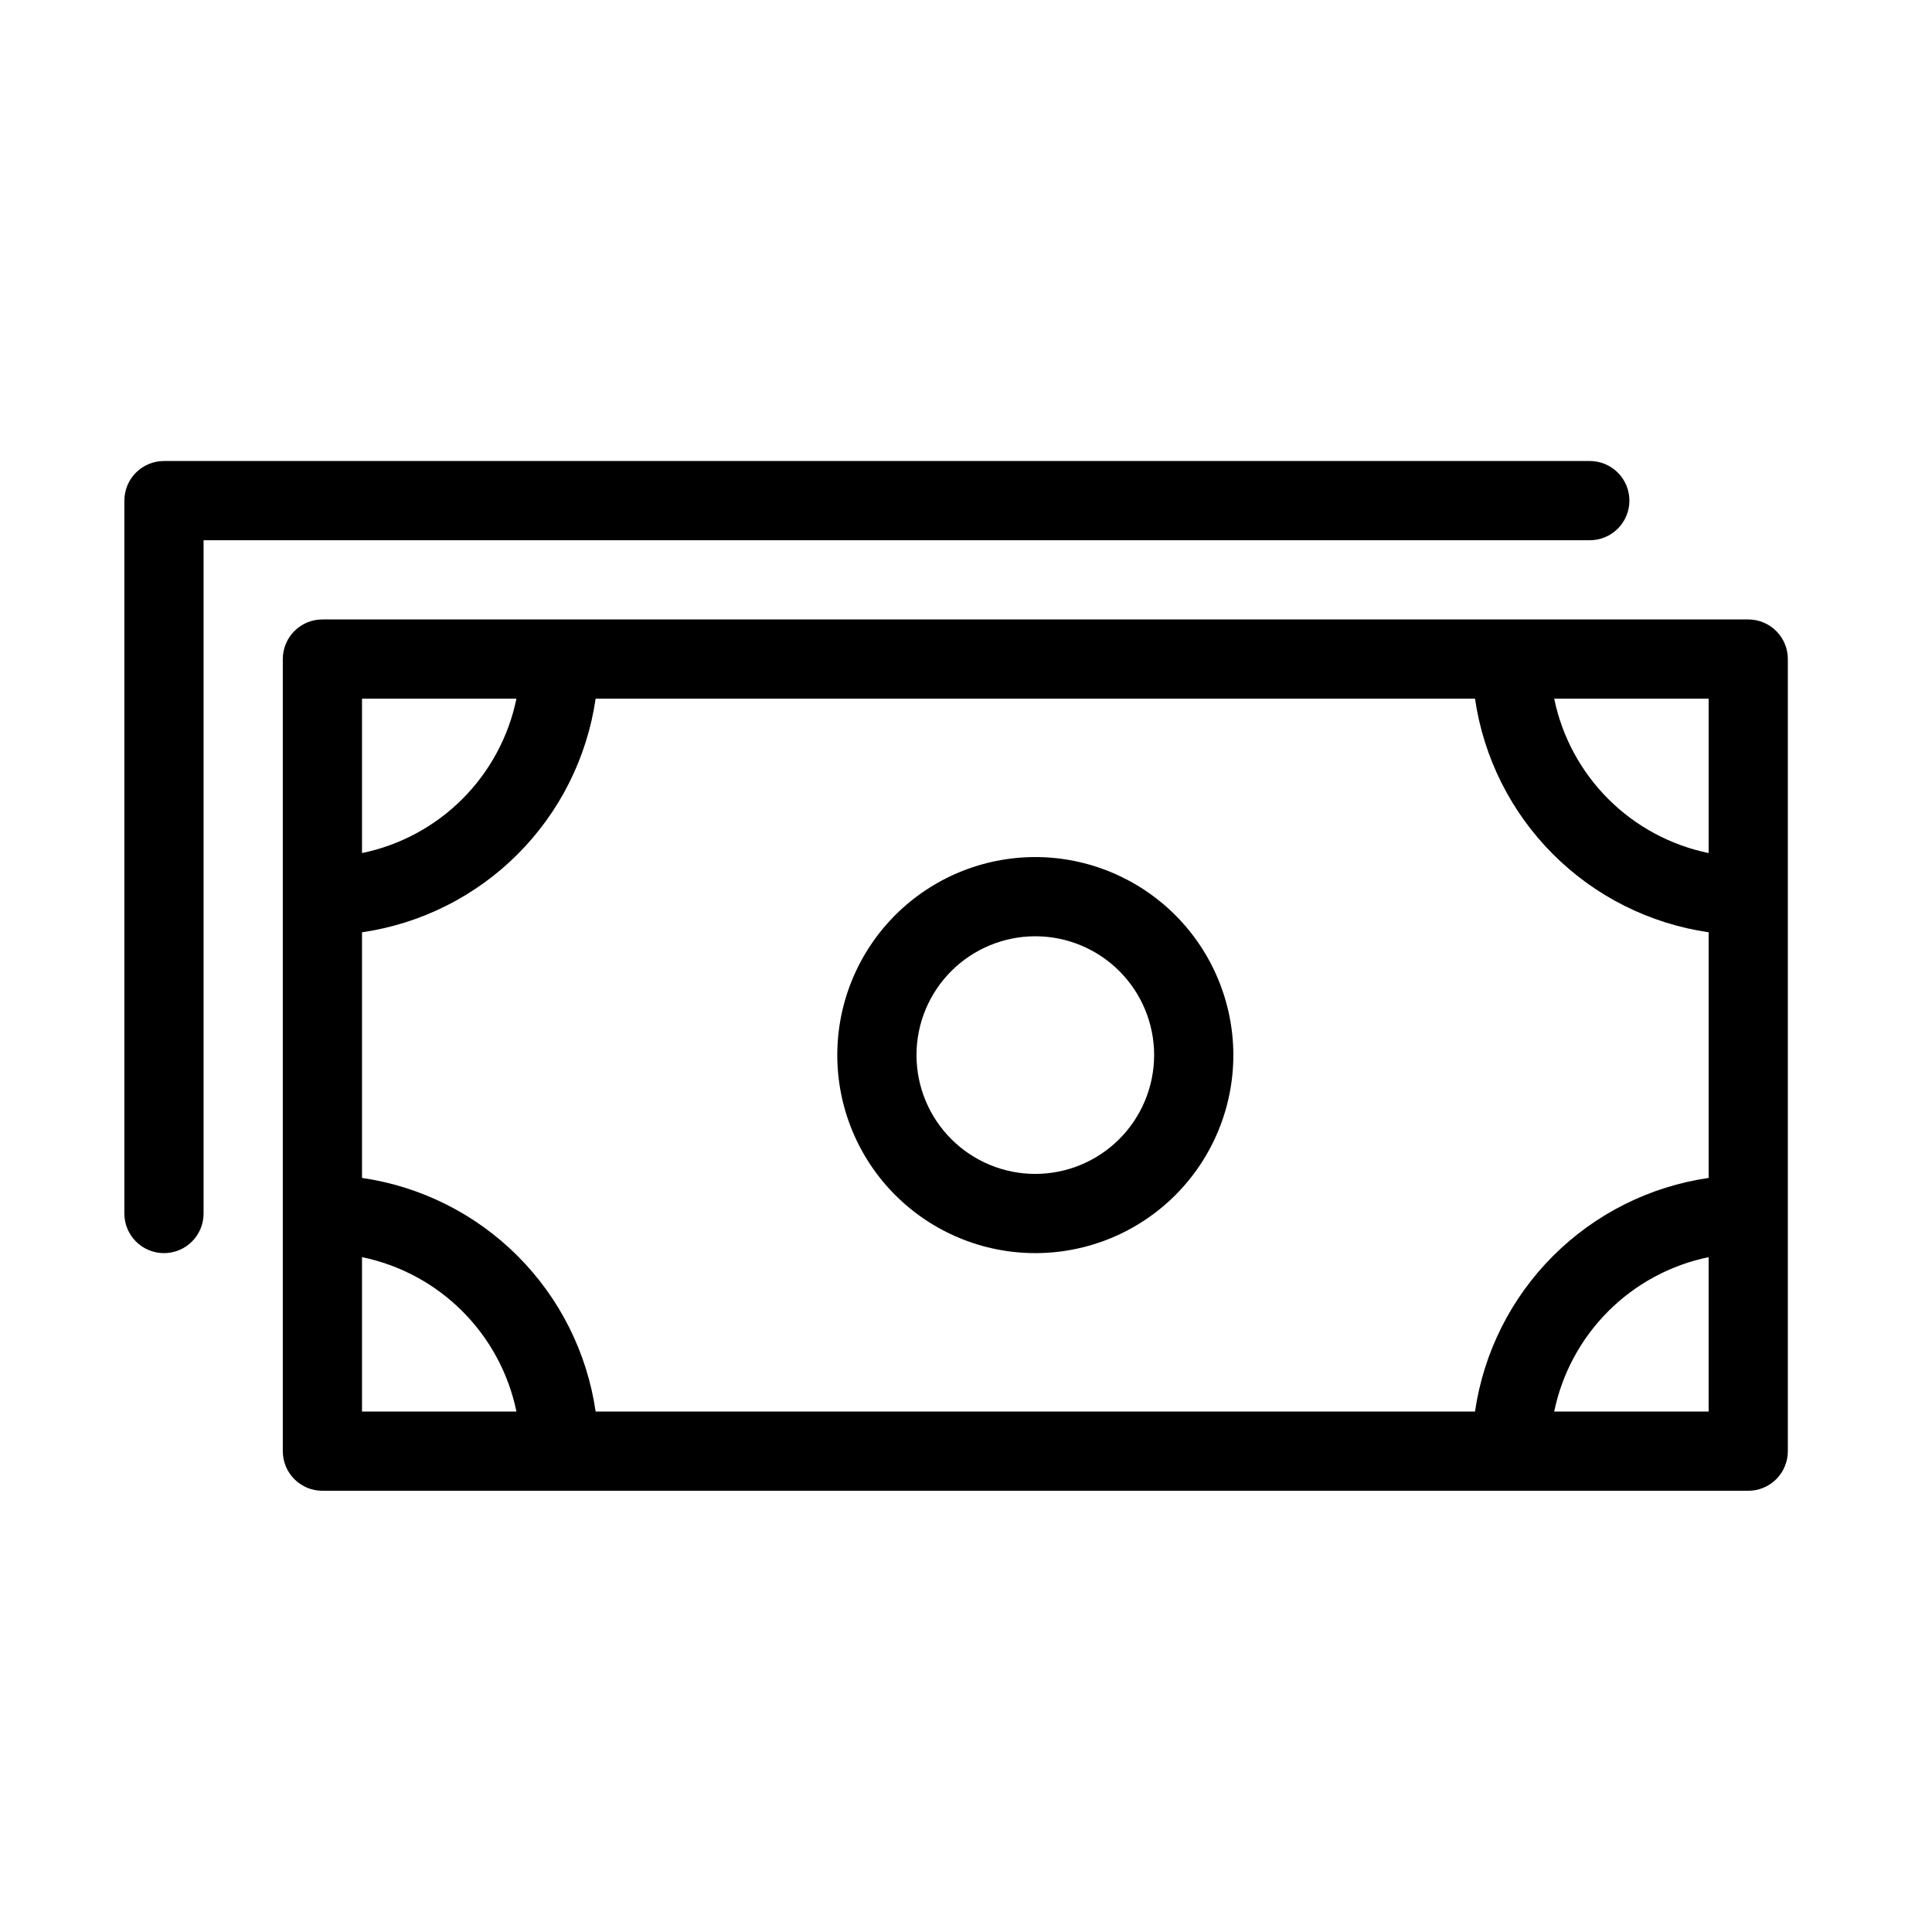 <?xml version="1.0" encoding="UTF-8"?>
<!-- Uploaded to: SVG Repo, www.svgrepo.com, Generator: SVG Repo Mixer Tools -->
<svg fill="#000000" width="800px" height="800px" version="1.1" viewBox="144 144 512 512" xmlns="http://www.w3.org/2000/svg">
 <g>
  <path d="m575.81 276.67c0-2.785-1.105-5.457-3.074-7.426s-4.641-3.074-7.422-3.07h-377.86c-2.785-0.004-5.453 1.102-7.422 3.07s-3.074 4.641-3.074 7.426v188.93-0.004c0 5.797 4.699 10.496 10.496 10.496s10.496-4.699 10.496-10.496v-178.43h367.36l0.004 0.004c2.781 0 5.453-1.105 7.422-3.074s3.074-4.641 3.074-7.422z"/>
  <path d="m418.37 371.13c-13.918 0-27.27 5.531-37.109 15.371-9.844 9.844-15.371 23.191-15.371 37.109s5.527 27.27 15.371 37.109c9.84 9.844 23.191 15.371 37.109 15.371 13.918 0 27.266-5.527 37.109-15.371 9.84-9.84 15.371-23.191 15.371-37.109-0.016-13.914-5.551-27.254-15.387-37.09-9.84-9.84-23.18-15.375-37.094-15.391zm0 83.969c-8.352 0-16.359-3.316-22.266-9.223-5.906-5.902-9.223-13.914-9.223-22.266 0-8.352 3.316-16.359 9.223-22.266 5.906-5.902 13.914-9.223 22.266-9.223 8.352 0 16.359 3.32 22.266 9.223 5.906 5.906 9.223 13.914 9.223 22.266-0.012 8.352-3.332 16.352-9.234 22.258-5.902 5.902-13.906 9.223-22.254 9.23z"/>
  <path d="m607.3 308.16h-377.86c-2.785-0.004-5.453 1.102-7.422 3.07s-3.074 4.641-3.074 7.422v209.92c0 2.785 1.105 5.457 3.074 7.426s4.637 3.074 7.422 3.07h377.86c2.781 0.004 5.453-1.102 7.422-3.07s3.074-4.641 3.074-7.426v-209.92c0-2.781-1.105-5.453-3.074-7.422s-4.641-3.074-7.422-3.07zm-72.41 209.92-233.04-0.004c-2.269-15.613-9.52-30.078-20.68-41.234-11.156-11.156-25.621-18.41-41.234-20.68v-65.098c15.613-2.269 30.078-9.523 41.234-20.68 11.16-11.16 18.41-25.621 20.68-41.238h233.04c2.269 15.617 9.523 30.078 20.68 41.238 11.16 11.156 25.621 18.41 41.238 20.68v65.098c-15.617 2.269-30.078 9.523-41.238 20.68-11.156 11.156-18.41 25.621-20.68 41.234zm61.914-148.01c-10.074-2.074-19.32-7.055-26.594-14.328-7.273-7.273-12.258-16.52-14.332-26.594h40.926zm-315.94-40.922c-2.078 10.074-7.059 19.32-14.332 26.594-7.273 7.273-16.52 12.254-26.594 14.328v-40.922zm-40.926 148.01c10.074 2.074 19.32 7.059 26.594 14.332 7.273 7.269 12.254 16.516 14.332 26.59h-40.926zm315.94 40.922c2.074-10.074 7.059-19.32 14.332-26.59 7.273-7.273 16.52-12.258 26.594-14.332v40.922z"/>
 </g>
</svg>